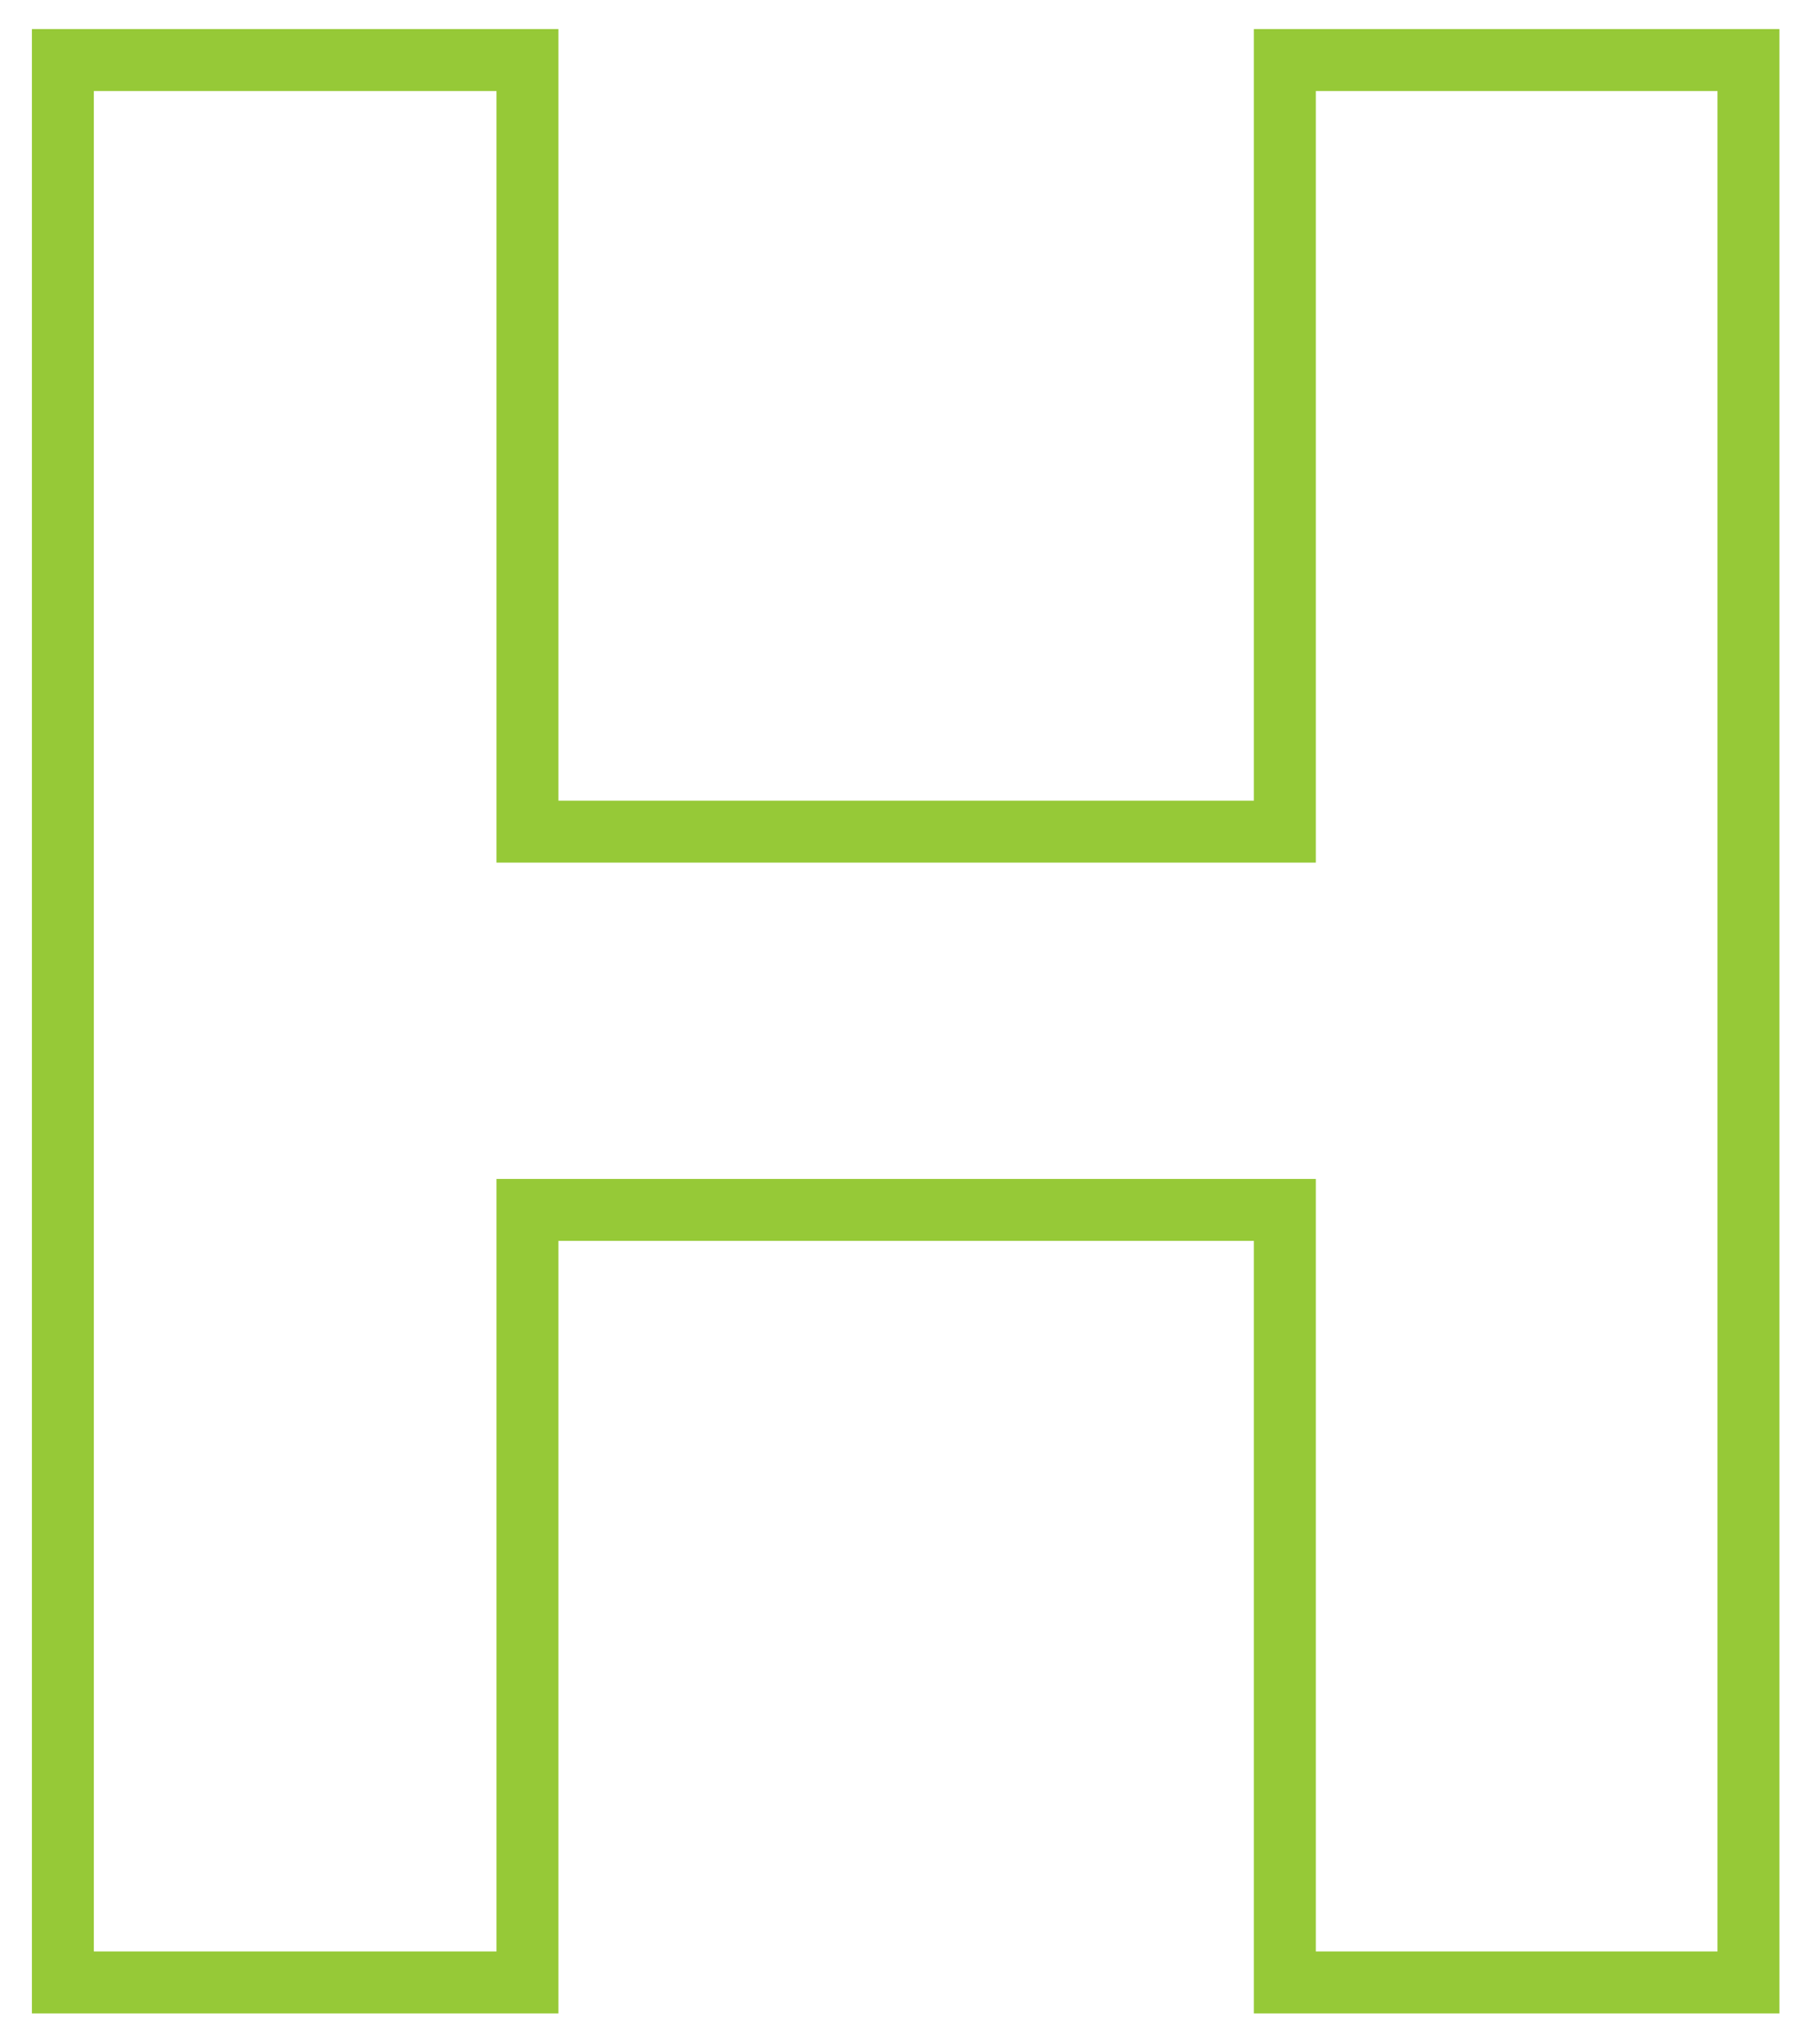 <svg  viewBox="0 0 88 99" fill="none" xmlns="http://www.w3.org/2000/svg">
<path d="M3.045 96V2.909H25.546V40.273H62.227V2.909H84.682V96H62.227V58.591H25.546V96H3.045Z" stroke="#96c937" stroke-width="3"/>
</svg>
